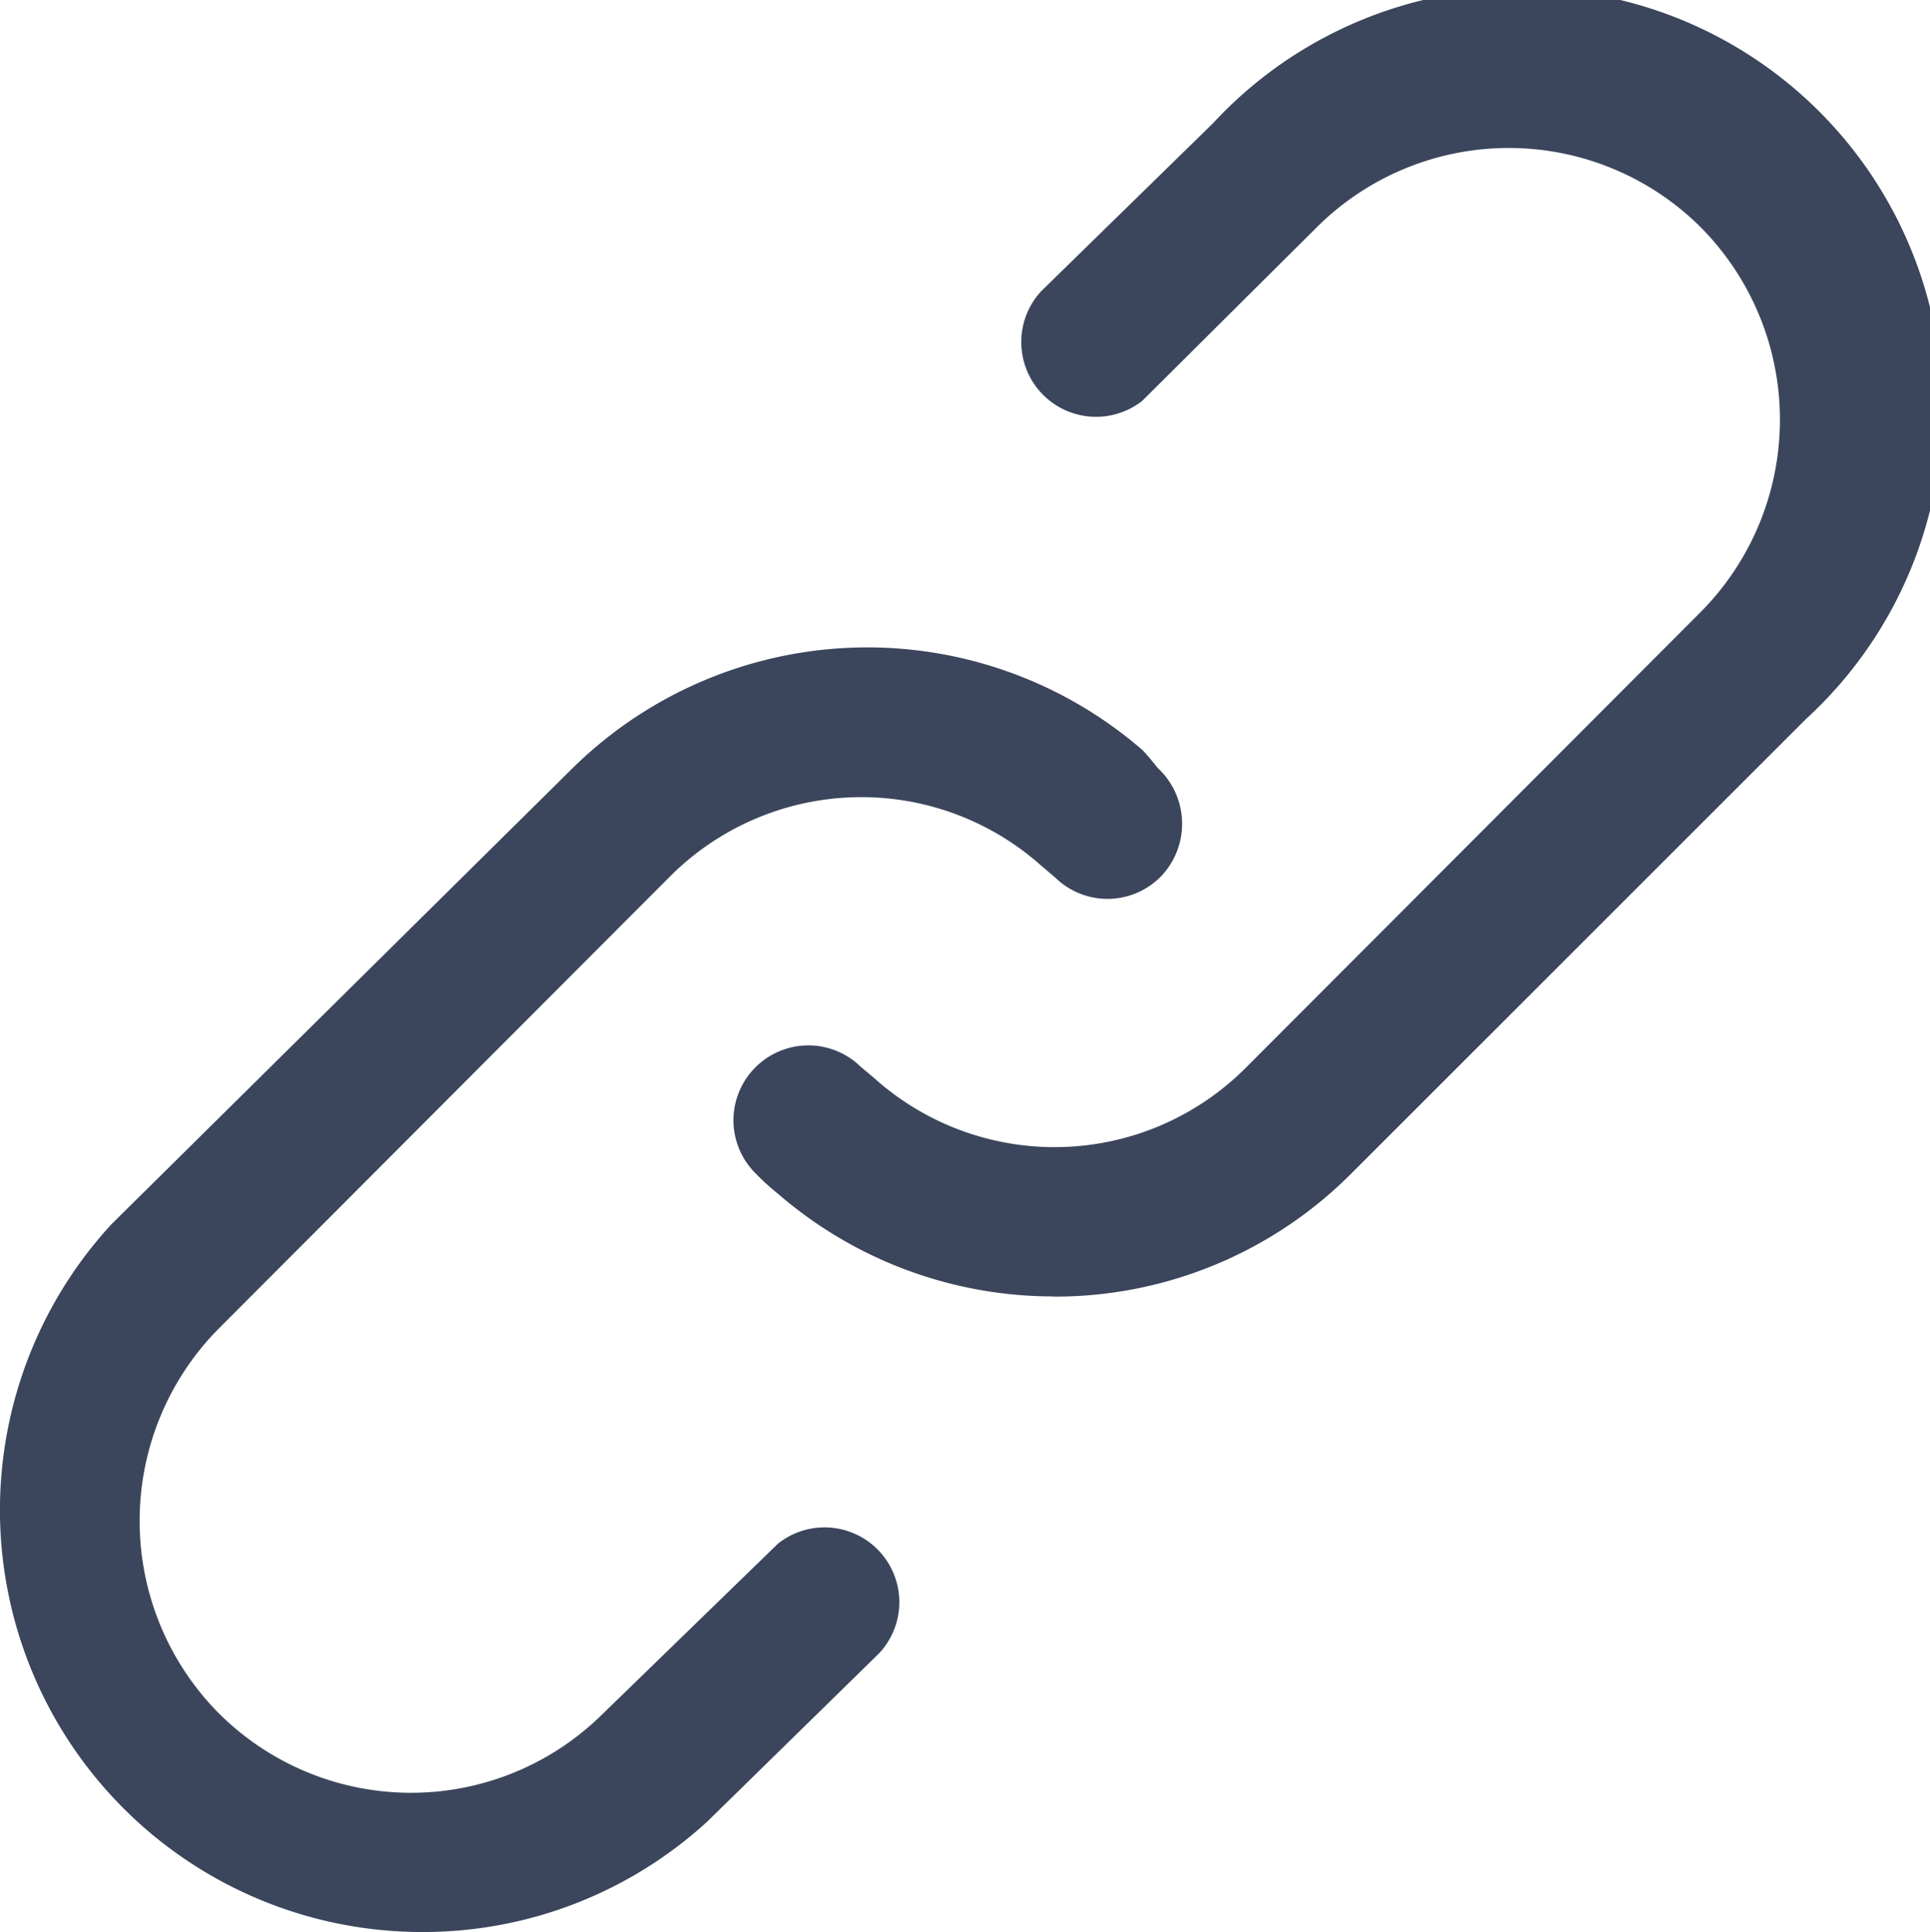 <svg xmlns="http://www.w3.org/2000/svg" width="20.645" height="20.67" viewBox="0 0 20.645 20.67"><defs><style>.a{fill:#3b465c;}</style></defs><path class="a" d="M794.469,611.309a4.515,4.515,0,0,1-3.325-7.57l4.9-4.847a4.493,4.493,0,0,1,6.137-.223c.044.047.1.115.157.186a.814.814,0,0,1,.036,1.159.8.8,0,0,1-1.133.013l-.144-.122a2.892,2.892,0,0,0-3.978.113l-4.846,4.856a2.925,2.925,0,0,0,0,4.073,2.911,2.911,0,0,0,4.114.042l1.889-1.835a.8.8,0,0,1,1.08,1.175l-1.838,1.8A4.5,4.5,0,0,1,794.469,611.309Zm6.754-6.8a4.5,4.5,0,0,1-2.949-1.1,2.423,2.423,0,0,1-.229-.208.8.8,0,0,1-.016-1.137.8.8,0,0,1,1.132-.012l.144.121a2.889,2.889,0,0,0,3.977-.112l4.846-4.856a2.923,2.923,0,0,0,0-4.153,2.91,2.91,0,0,0-4.112.042l-1.844,1.834a.8.8,0,0,1-1.076-1.178l1.834-1.793a4.5,4.5,0,1,1,6.341,6.376l-4.857,4.856a4.471,4.471,0,0,1-3.187,1.322Z" transform="translate(-789.954 -590.639)"/></svg>